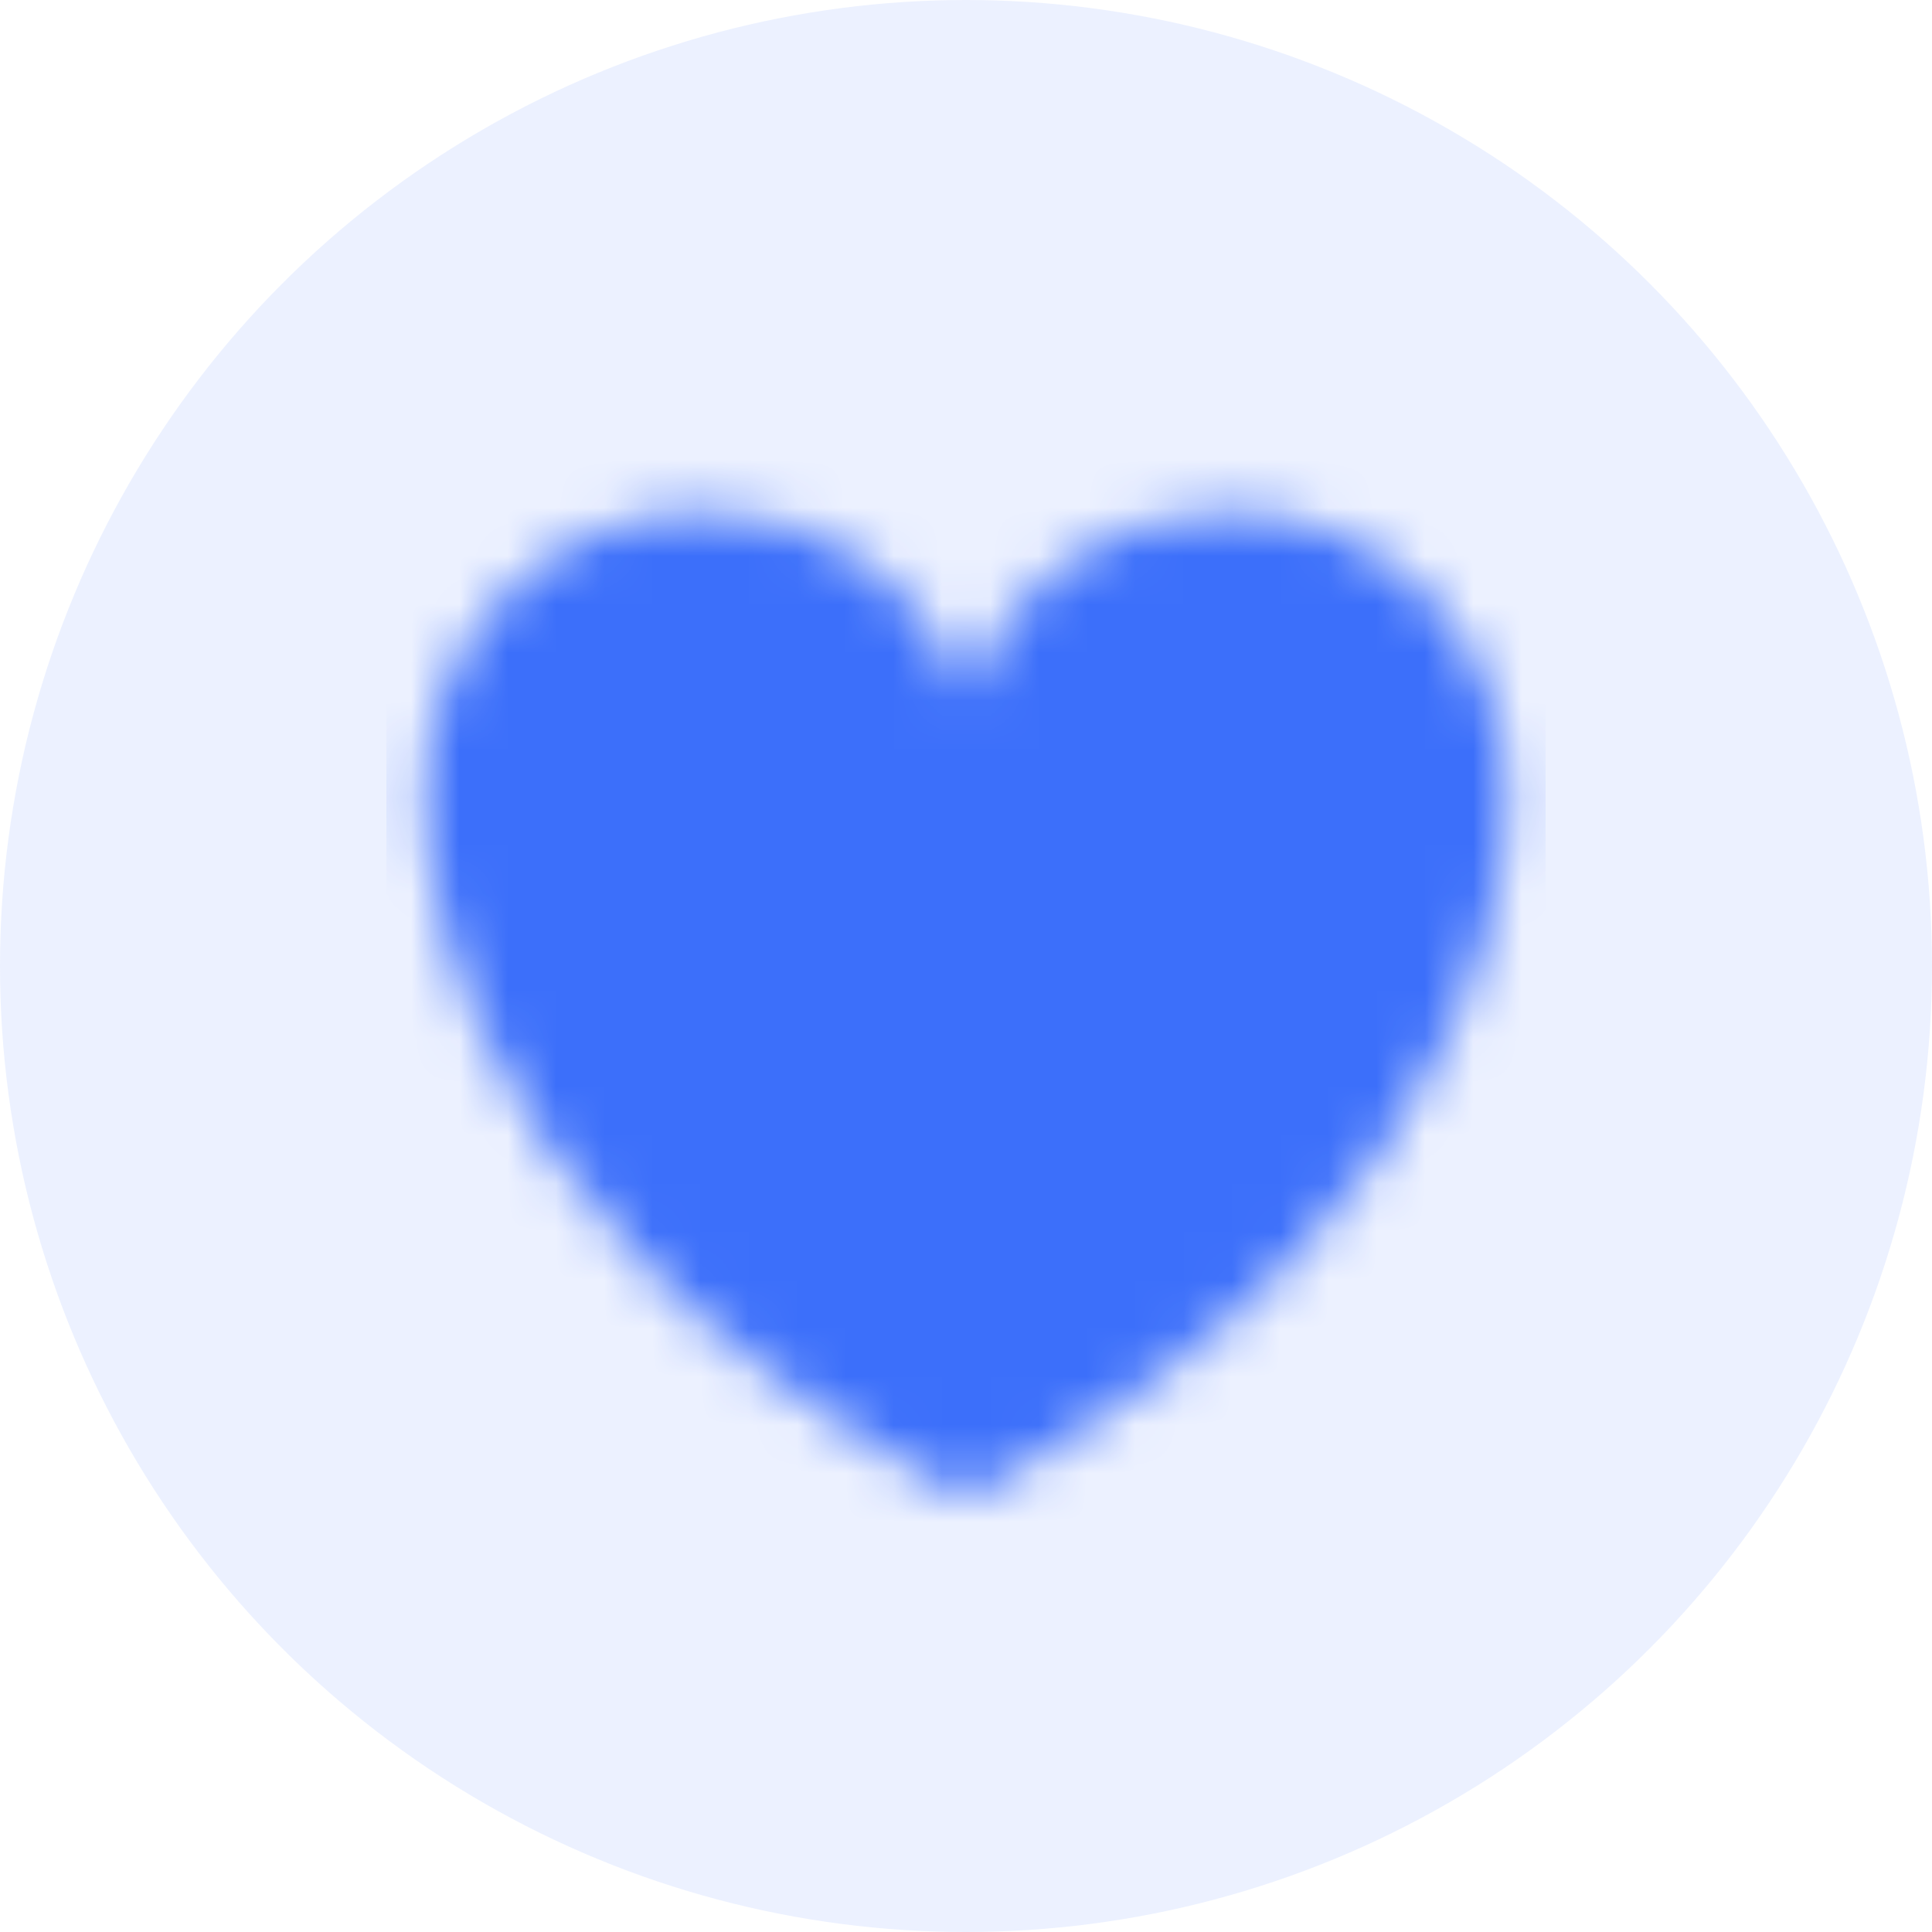 <svg xmlns="http://www.w3.org/2000/svg" xmlns:xlink="http://www.w3.org/1999/xlink" width="40" height="40" viewBox="0 0 40 40">
  <defs>
    <path id="heart-icon-blue-a" d="M23.193,7.331 C23.187,4.169 20.613,1.6 17.452,1.6 C14.877,1.6 12.749,3.162 12,5.379 C11.251,3.162 9.123,1.6 6.548,1.6 C3.387,1.6 0.813,4.17 0.808,7.331 C0.794,7.523 0.691,9.553 1.954,12.317 C2.711,13.979 3.808,15.565 5.215,17.035 C6.966,18.863 9.202,20.512 11.863,21.937 C11.908,21.958 11.953,21.971 12,21.971 C12.047,21.971 12.095,21.958 12.137,21.937 C14.801,20.512 17.039,18.86 18.788,17.032 C20.195,15.562 21.291,13.974 22.049,12.312 C23.308,9.548 23.206,7.523 23.193,7.331"/>
  </defs>
  <g fill="none" fill-rule="evenodd">
    <circle cx="20" cy="20" r="20" fill="#3C6FFA" fill-opacity=".1"/>
    <g fill="#3C6FFA" transform="translate(8 9)">
      <mask id="heart-icon-blue-b" fill="#fff">
        <use xlink:href="#heart-icon-blue-a"/>
      </mask>
      <g fill="none" mask="url(#heart-icon-blue-b)">
        <rect width="24" height="24" fill="#3C6FFA"/>
      </g>
    </g>
  </g>
</svg>
